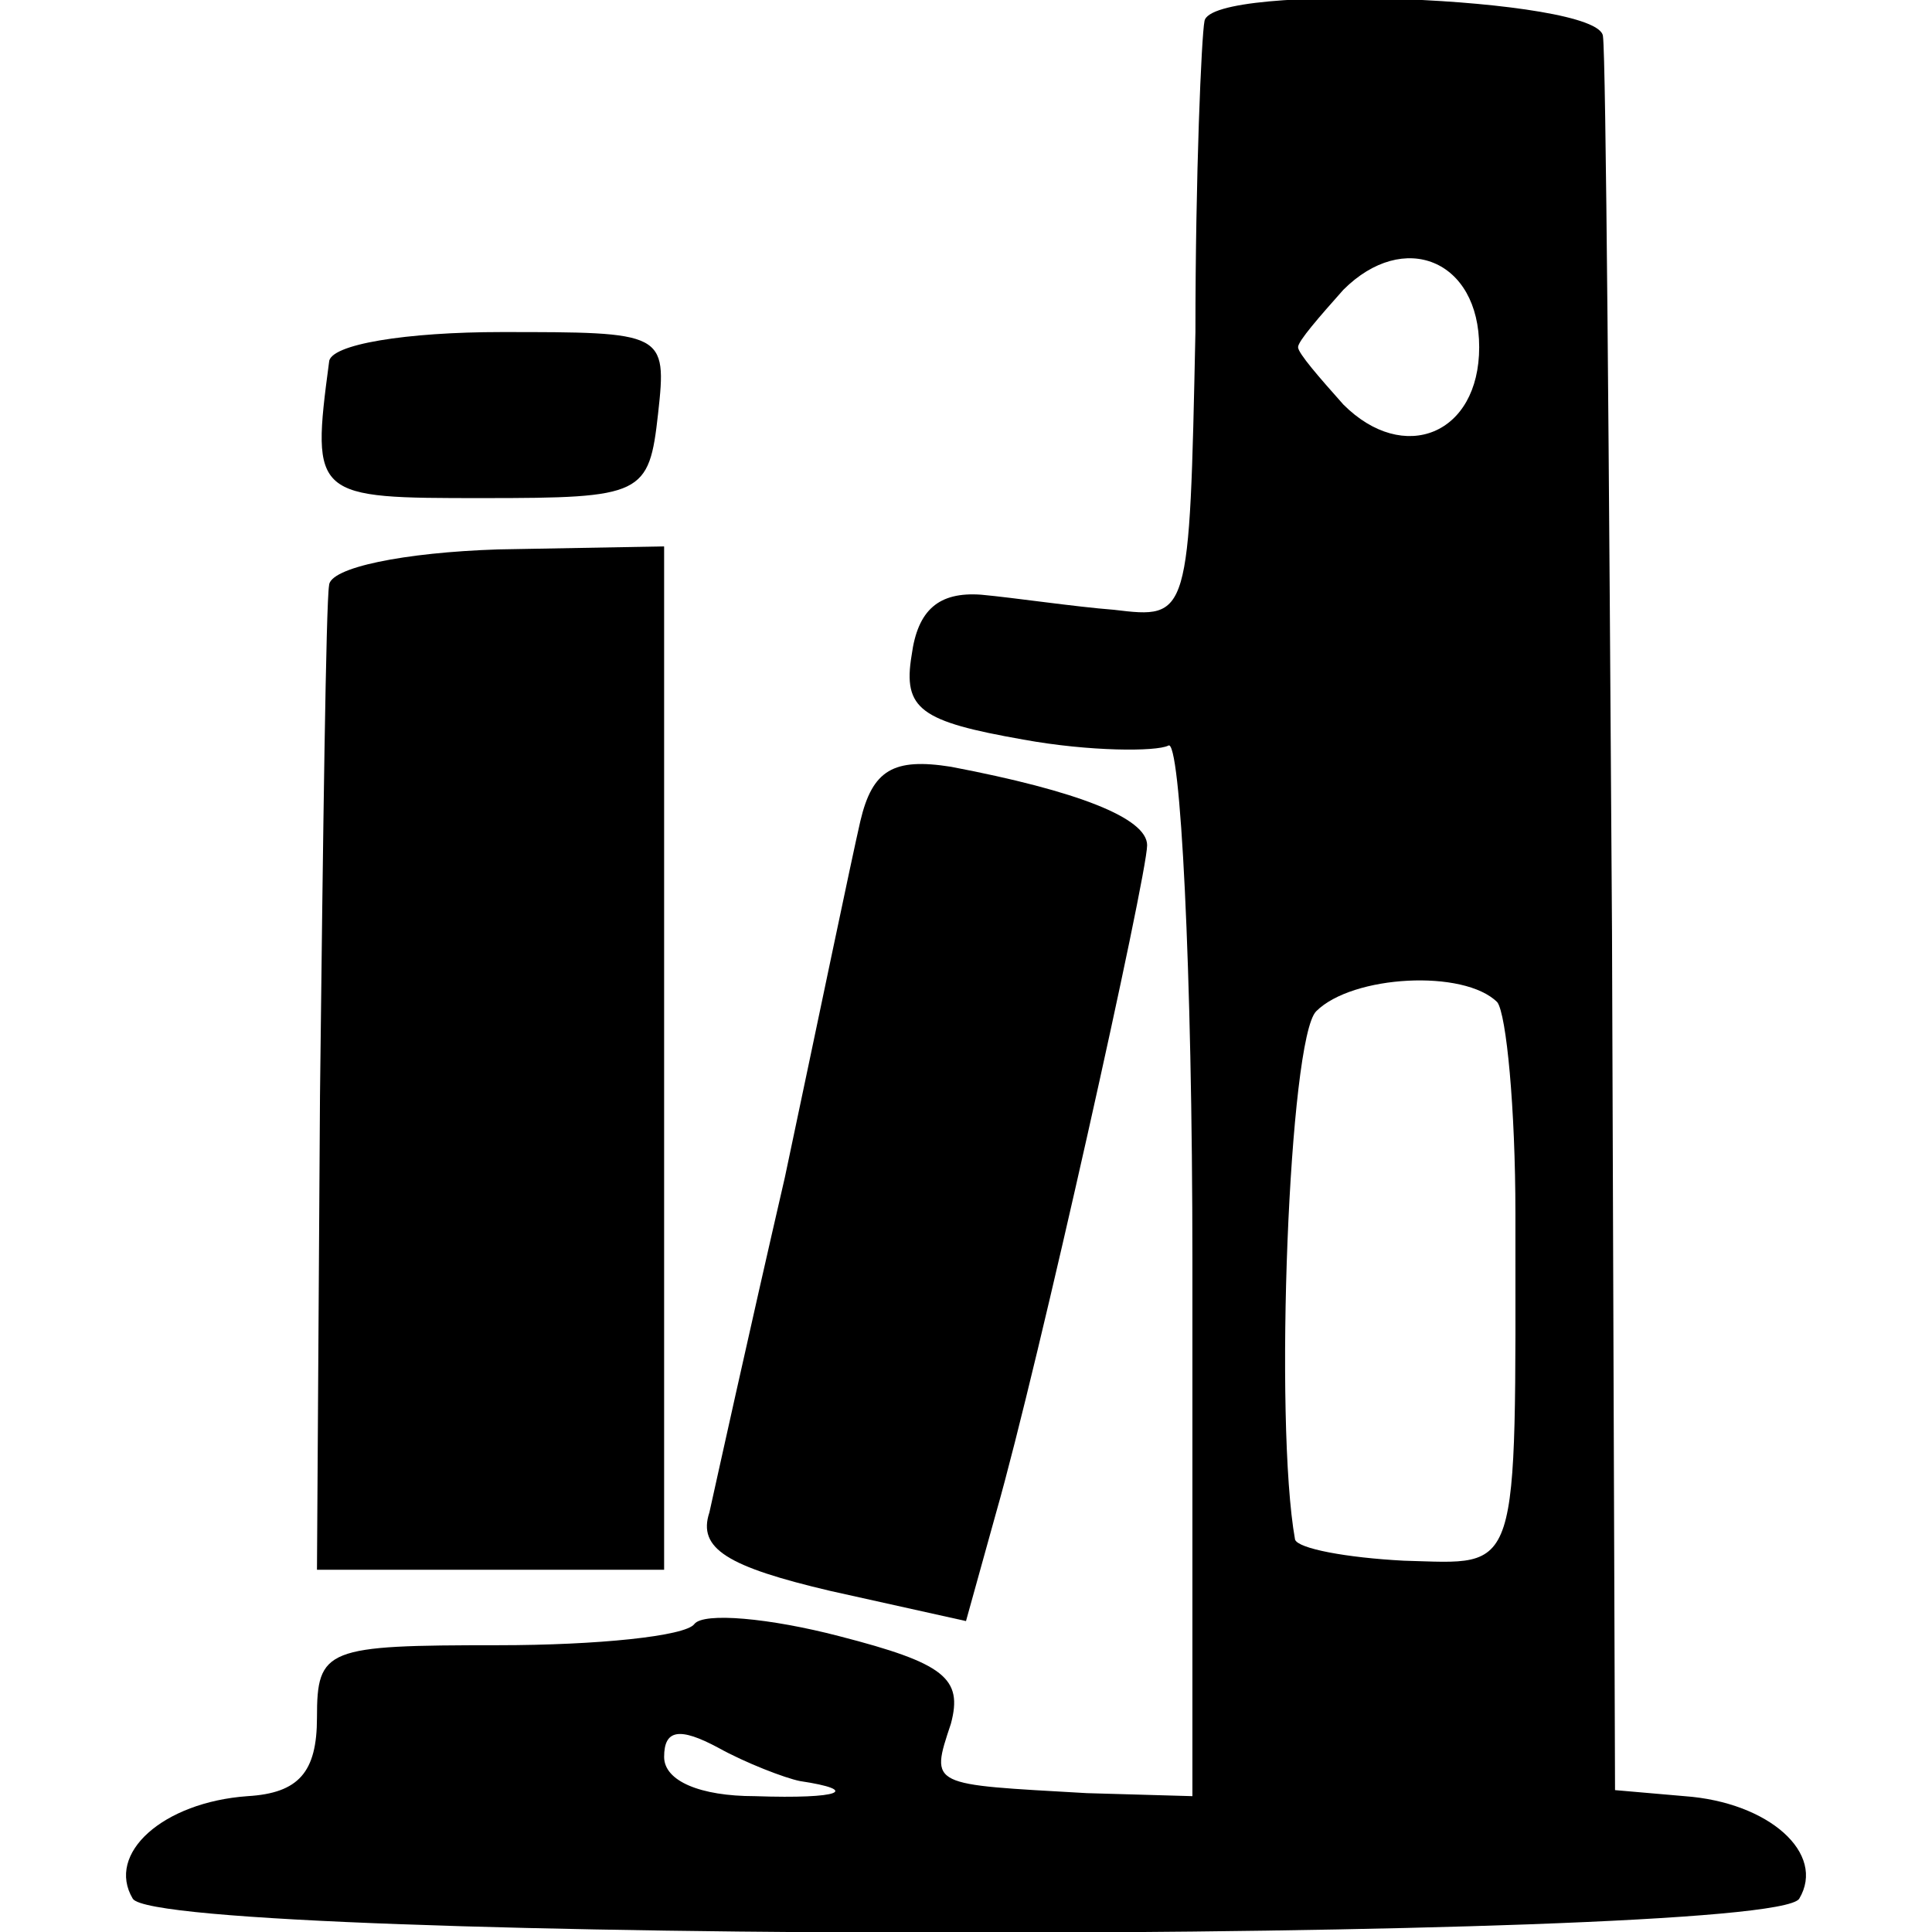 <?xml version="1.0" standalone="no"?>
<!DOCTYPE svg PUBLIC "-//W3C//DTD SVG 20010904//EN"
 "http://www.w3.org/TR/2001/REC-SVG-20010904/DTD/svg10.dtd">
<svg version="1.0" xmlns="http://www.w3.org/2000/svg"
 width="64pt" height="64pt" viewBox="0 0 64 64"
 preserveAspectRatio="xMidYMid meet">
<g transform="translate(0,64) scale(0.1,-0.1)"
fill="#000000" stroke="none">
<path d="M399 633 c-1 -5 -3 -51 -3 -103 -2 -95 -2 -95 -27 -92 -13 1 -33 4
-44 5 -14 1 -21 -5 -23 -20 -3 -18 3 -22 37 -28 22 -4 44 -4 48 -2 4 3 8 -74
8 -171 l0 -177 -35 1 c-52 3 -52 2 -45 23 4 15 -2 20 -37 29 -23 6 -45 8 -48
4 -3 -4 -32 -7 -65 -7 -57 0 -60 -1 -60 -24 0 -18 -6 -25 -23 -26 -28 -2 -47
-19 -38 -34 10 -15 542 -15 552 0 9 15 -10 32 -38 34 l-23 2 -1 284 c-1 156
-2 290 -3 297 -1 13 -130 18 -132 5z m91 -108 c0 -29 -25 -39 -45 -19 -8 9
-15 17 -15 19 0 2 7 10 15 19 20 20 45 10 45 -19z m6 -217 c3 -4 6 -35 6 -70
0 -122 2 -116 -37 -115 -19 1 -35 4 -36 7 -7 39 -2 166 7 175 12 12 49 14 60
3z m-231 -258 c20 -3 14 -6 -15 -5 -18 0 -30 5 -30 13 0 9 5 10 18 3 9 -5 22
-10 27 -11z"/>
<path d="M109 520 c-6 -45 -5 -45 51 -45 53 0 55 1 58 28 3 27 2 27 -52 27
-31 0 -57 -4 -57 -10z"/>
<path d="M109 446 c-1 -6 -2 -82 -3 -169 l-1 -157 57 0 58 0 0 169 0 170 -55
-1 c-31 -1 -56 -6 -56 -12z"/>
<path d="M285 368 c-3 -13 -14 -66 -25 -118 -12 -52 -23 -102 -25 -111 -4 -12
6 -18 40 -26 l45 -10 10 36 c14 49 50 211 50 221 0 9 -23 18 -65 26 -19 3 -26
-1 -30 -18z"/>
</g>
</svg>

